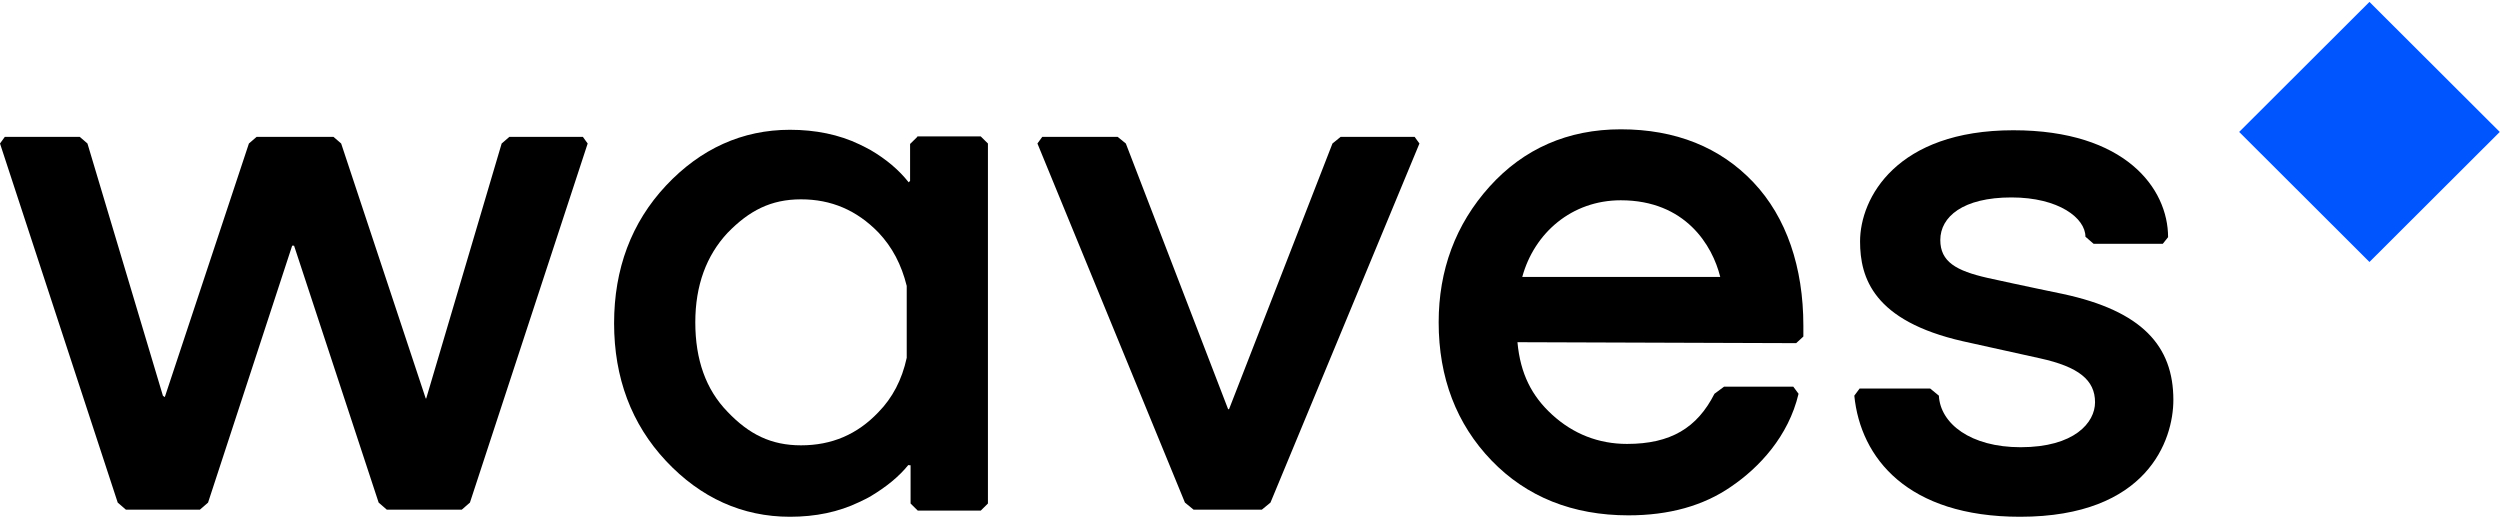 <?xml version="1.0" encoding="UTF-8"?> <svg xmlns="http://www.w3.org/2000/svg" xmlns:xlink="http://www.w3.org/1999/xlink" width="116px" height="24px" viewBox="0 0 116 24"> <!-- Generator: Sketch 52.6 (67491) - http://www.bohemiancoding.com/sketch --> <title>waves_logo</title> <desc>Created with Sketch.</desc> <g id="Desktop" stroke="none" stroke-width="1" fill="none" fill-rule="evenodd"> <g id="waves-main" transform="translate(-140, -32)"> <g id="Group-17" transform="translate(140, 32)"> <g id="waves_logo"> <polygon id="Rectangle" fill="#0055FF" transform="translate(109.943, 6.122) rotate(135) translate(-109.943, -6.122) " points="105.668 1.847 114.21 1.855 114.218 10.397 105.677 10.389"></polygon> <g id="Group" transform="translate(0, 6)" fill="#000000"> <polygon id="Path" points="27.045 0.351 23.634 0.351 23.277 0.659 19.776 12.49 19.754 12.49 15.83 0.659 15.473 0.351 11.906 0.351 11.549 0.659 7.647 12.424 7.581 12.38 7.558 12.359 4.058 0.659 3.701 0.351 0.223 0.351 0 0.659 5.462 17.32 5.842 17.649 9.275 17.649 9.654 17.32 13.556 5.4 13.645 5.4 17.569 17.32 17.948 17.649 21.426 17.649 21.805 17.32 27.268 0.659"></polygon> <polygon id="Path" points="65.639 0.351 62.205 0.351 61.826 0.659 57.033 12.973 56.988 12.995 52.239 0.659 51.86 0.351 48.36 0.351 48.137 0.659 54.981 17.32 55.383 17.649 58.549 17.649 58.95 17.32 65.862 0.659"></polygon> <path d="M83.342,9.922 L83.676,9.615 L83.676,9.11 C83.676,6.41 82.896,4.083 81.357,2.459 C79.819,0.834 77.745,0 75.204,0 C72.751,0 70.7,0.9 69.117,2.656 C67.534,4.412 66.754,6.541 66.754,8.956 C66.754,11.524 67.579,13.676 69.206,15.366 C70.834,17.056 72.974,17.912 75.56,17.912 C77.433,17.912 79.039,17.473 80.332,16.573 C81.625,15.695 82.985,14.246 83.453,12.271 L83.208,11.941 L79.997,11.941 L79.551,12.271 C78.749,13.851 77.523,14.598 75.494,14.598 C74.178,14.598 72.996,14.137 72.015,13.237 C71.079,12.38 70.544,11.349 70.41,9.878 L83.342,9.922 Z M70.633,6.849 C71.191,4.807 72.93,3.293 75.204,3.293 C78.214,3.293 79.462,5.4 79.819,6.849 L70.633,6.849 Z" id="Shape" fill-rule="nonzero"></path> <path d="M42.563,0.351 L42.228,0.68 L42.228,2.393 L42.161,2.459 C41.715,1.888 41.113,1.383 40.4,0.966 C40.244,0.878 40.066,0.79 39.887,0.702 C38.928,0.241 37.836,0.022 36.654,0.022 C34.447,0.022 32.507,0.9 30.902,2.612 C29.297,4.324 28.494,6.476 28.494,9 C28.494,11.524 29.297,13.676 30.902,15.388 C32.507,17.1 34.447,17.978 36.654,17.978 C37.836,17.978 38.906,17.759 39.865,17.298 C40.043,17.21 40.244,17.122 40.422,17.012 C41.113,16.595 41.693,16.134 42.139,15.585 C42.161,15.563 42.228,15.607 42.251,15.585 L42.251,17.363 L42.585,17.693 L45.506,17.693 L45.84,17.363 L45.84,0.659 L45.506,0.329 L42.563,0.329 L42.563,0.351 Z M40.757,13.127 C39.776,14.159 38.594,14.663 37.167,14.663 C35.785,14.663 34.759,14.159 33.756,13.105 C32.753,12.073 32.262,10.69 32.262,8.956 C32.262,7.244 32.775,5.861 33.756,4.807 C34.759,3.776 35.762,3.249 37.167,3.249 C38.572,3.249 39.753,3.754 40.757,4.785 C41.403,5.466 41.827,6.278 42.072,7.266 L42.072,10.602 C41.849,11.634 41.403,12.468 40.757,13.127 Z" id="Shape" fill-rule="nonzero"></path> <path d="M95.716,7.639 C95.716,7.639 93.798,7.244 92.215,6.893 C90.766,6.563 90.03,6.146 90.03,5.137 C90.03,4.061 91.078,3.161 93.33,3.161 C95.538,3.161 96.764,4.127 96.764,4.983 L97.143,5.312 L100.353,5.312 L100.599,5.005 C100.599,2.744 98.614,0.044 93.419,0.044 C88.002,0.044 86.307,3.183 86.307,5.202 C86.307,6.893 86.931,8.89 91.078,9.834 C91.078,9.834 93.063,10.273 94.646,10.624 C96.452,11.02 97.21,11.634 97.21,12.666 C97.21,13.61 96.251,14.751 93.754,14.751 C91.435,14.751 90.03,13.654 89.964,12.359 L89.562,12.029 L86.285,12.029 L86.04,12.359 C86.329,15.256 88.514,17.978 93.732,17.978 C99.64,17.978 100.844,14.422 100.844,12.556 C100.844,10.054 99.395,8.429 95.716,7.639 Z" id="Path"></path> </g> </g> </g> </g> </g> </svg> 